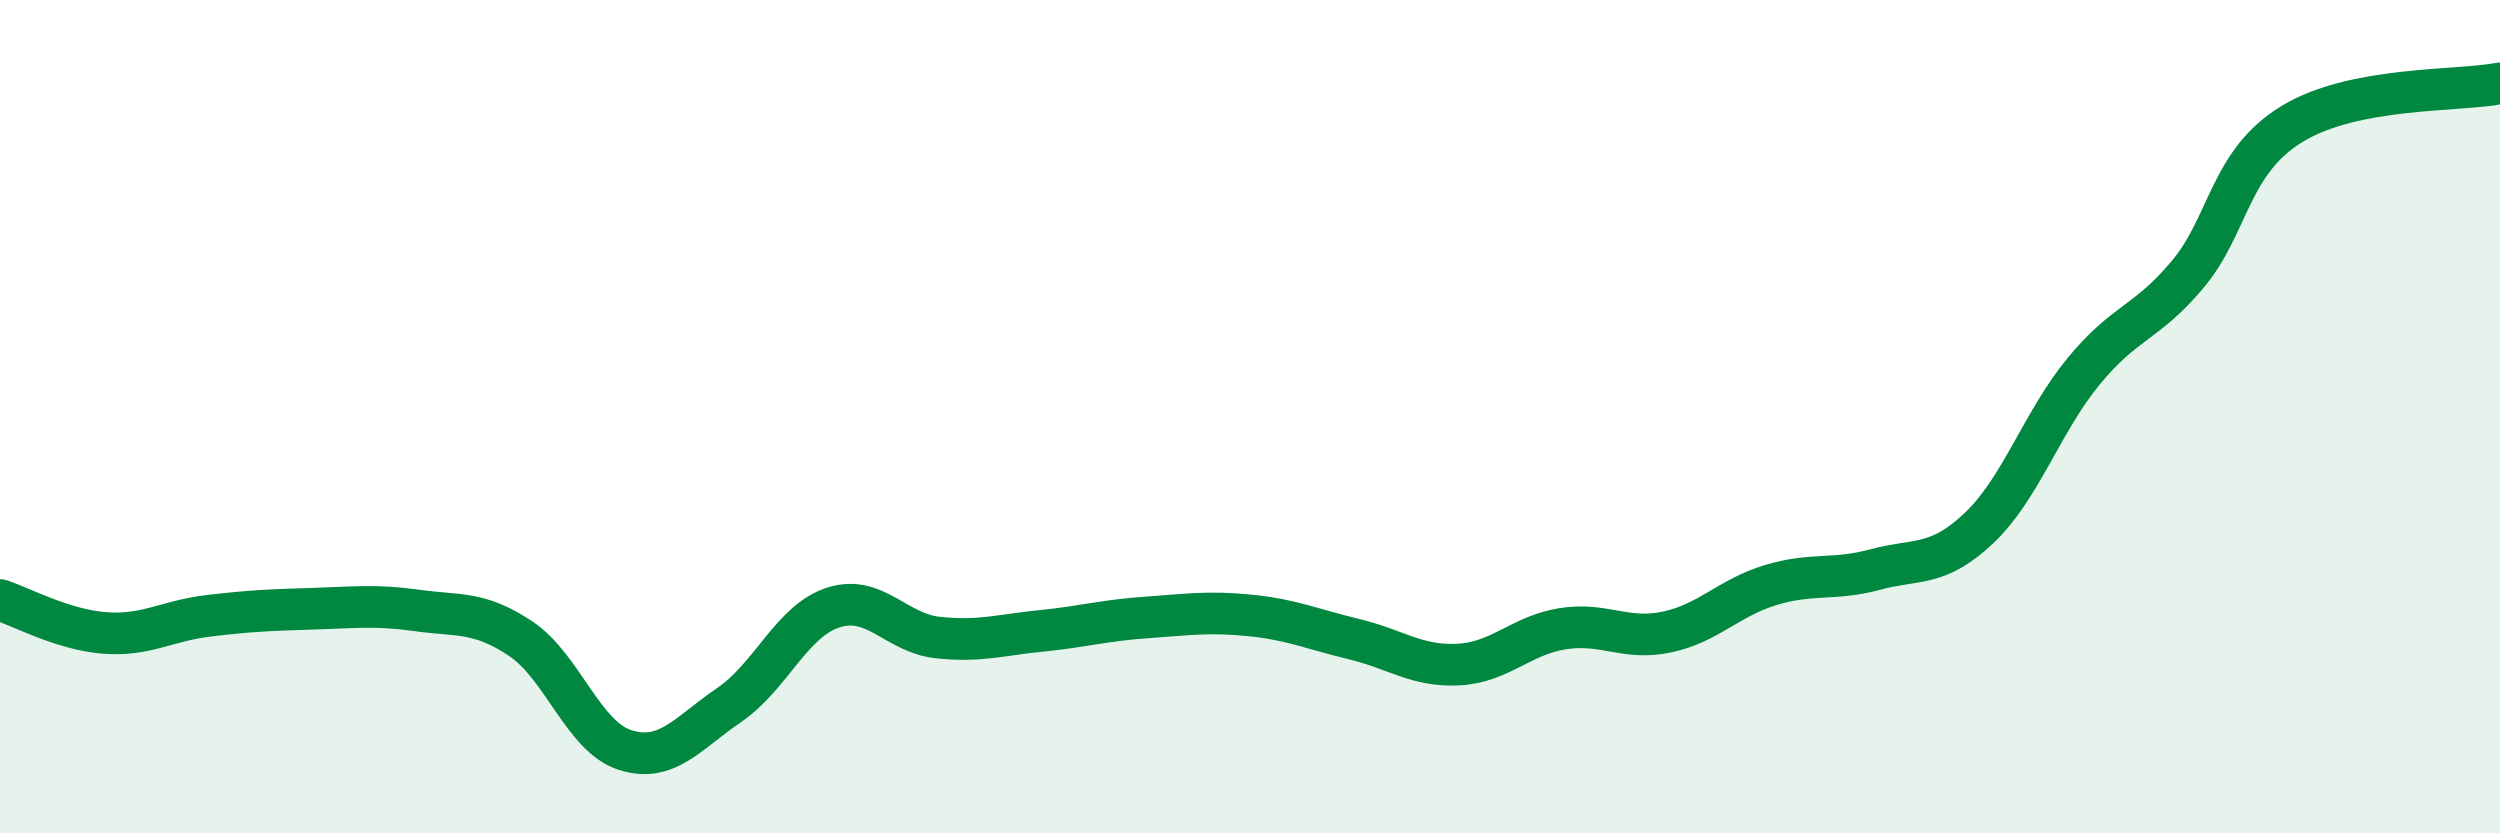 
    <svg width="60" height="20" viewBox="0 0 60 20" xmlns="http://www.w3.org/2000/svg">
      <path
        d="M 0,14.4 C 0.5,14.56 1.5,15.11 2.5,15.19 C 3.5,15.27 4,14.9 5,14.78 C 6,14.66 6.5,14.64 7.5,14.61 C 8.5,14.58 9,14.51 10,14.65 C 11,14.79 11.5,14.66 12.5,15.33 C 13.5,16 14,17.68 15,18 C 16,18.32 16.5,17.6 17.5,16.92 C 18.5,16.24 19,14.9 20,14.58 C 21,14.26 21.5,15.19 22.5,15.3 C 23.5,15.41 24,15.24 25,15.14 C 26,15.04 26.5,14.89 27.5,14.82 C 28.5,14.75 29,14.67 30,14.77 C 31,14.87 31.5,15.1 32.5,15.34 C 33.5,15.58 34,16 35,15.95 C 36,15.9 36.5,15.25 37.5,15.09 C 38.5,14.93 39,15.38 40,15.17 C 41,14.96 41.5,14.34 42.5,14.04 C 43.5,13.74 44,13.94 45,13.67 C 46,13.4 46.5,13.62 47.5,12.67 C 48.5,11.72 49,10.14 50,8.92 C 51,7.7 51.5,7.78 52.5,6.59 C 53.5,5.4 53.5,3.9 55,2.98 C 56.5,2.06 59,2.2 60,2L60 20L0 20Z"
        fill="#008740"
        opacity="0.1"
        stroke-linecap="round"
        stroke-linejoin="round"
      />
      <path
        d="M 0,14.4 C 0.5,14.56 1.5,15.11 2.5,15.19 C 3.5,15.27 4,14.9 5,14.78 C 6,14.66 6.5,14.64 7.5,14.61 C 8.5,14.58 9,14.51 10,14.65 C 11,14.79 11.5,14.66 12.5,15.33 C 13.5,16 14,17.68 15,18 C 16,18.32 16.5,17.6 17.5,16.92 C 18.5,16.24 19,14.9 20,14.58 C 21,14.26 21.5,15.19 22.5,15.3 C 23.5,15.41 24,15.24 25,15.14 C 26,15.04 26.5,14.89 27.5,14.82 C 28.5,14.75 29,14.67 30,14.77 C 31,14.87 31.5,15.1 32.5,15.34 C 33.5,15.58 34,16 35,15.95 C 36,15.9 36.5,15.25 37.5,15.09 C 38.5,14.93 39,15.38 40,15.17 C 41,14.96 41.5,14.34 42.5,14.04 C 43.5,13.74 44,13.94 45,13.67 C 46,13.4 46.5,13.62 47.5,12.67 C 48.5,11.72 49,10.14 50,8.92 C 51,7.7 51.5,7.78 52.5,6.59 C 53.5,5.4 53.5,3.9 55,2.98 C 56.5,2.06 59,2.2 60,2"
        stroke="#008740"
        stroke-width="1"
        fill="none"
        stroke-linecap="round"
        stroke-linejoin="round"
      />
    </svg>
  
